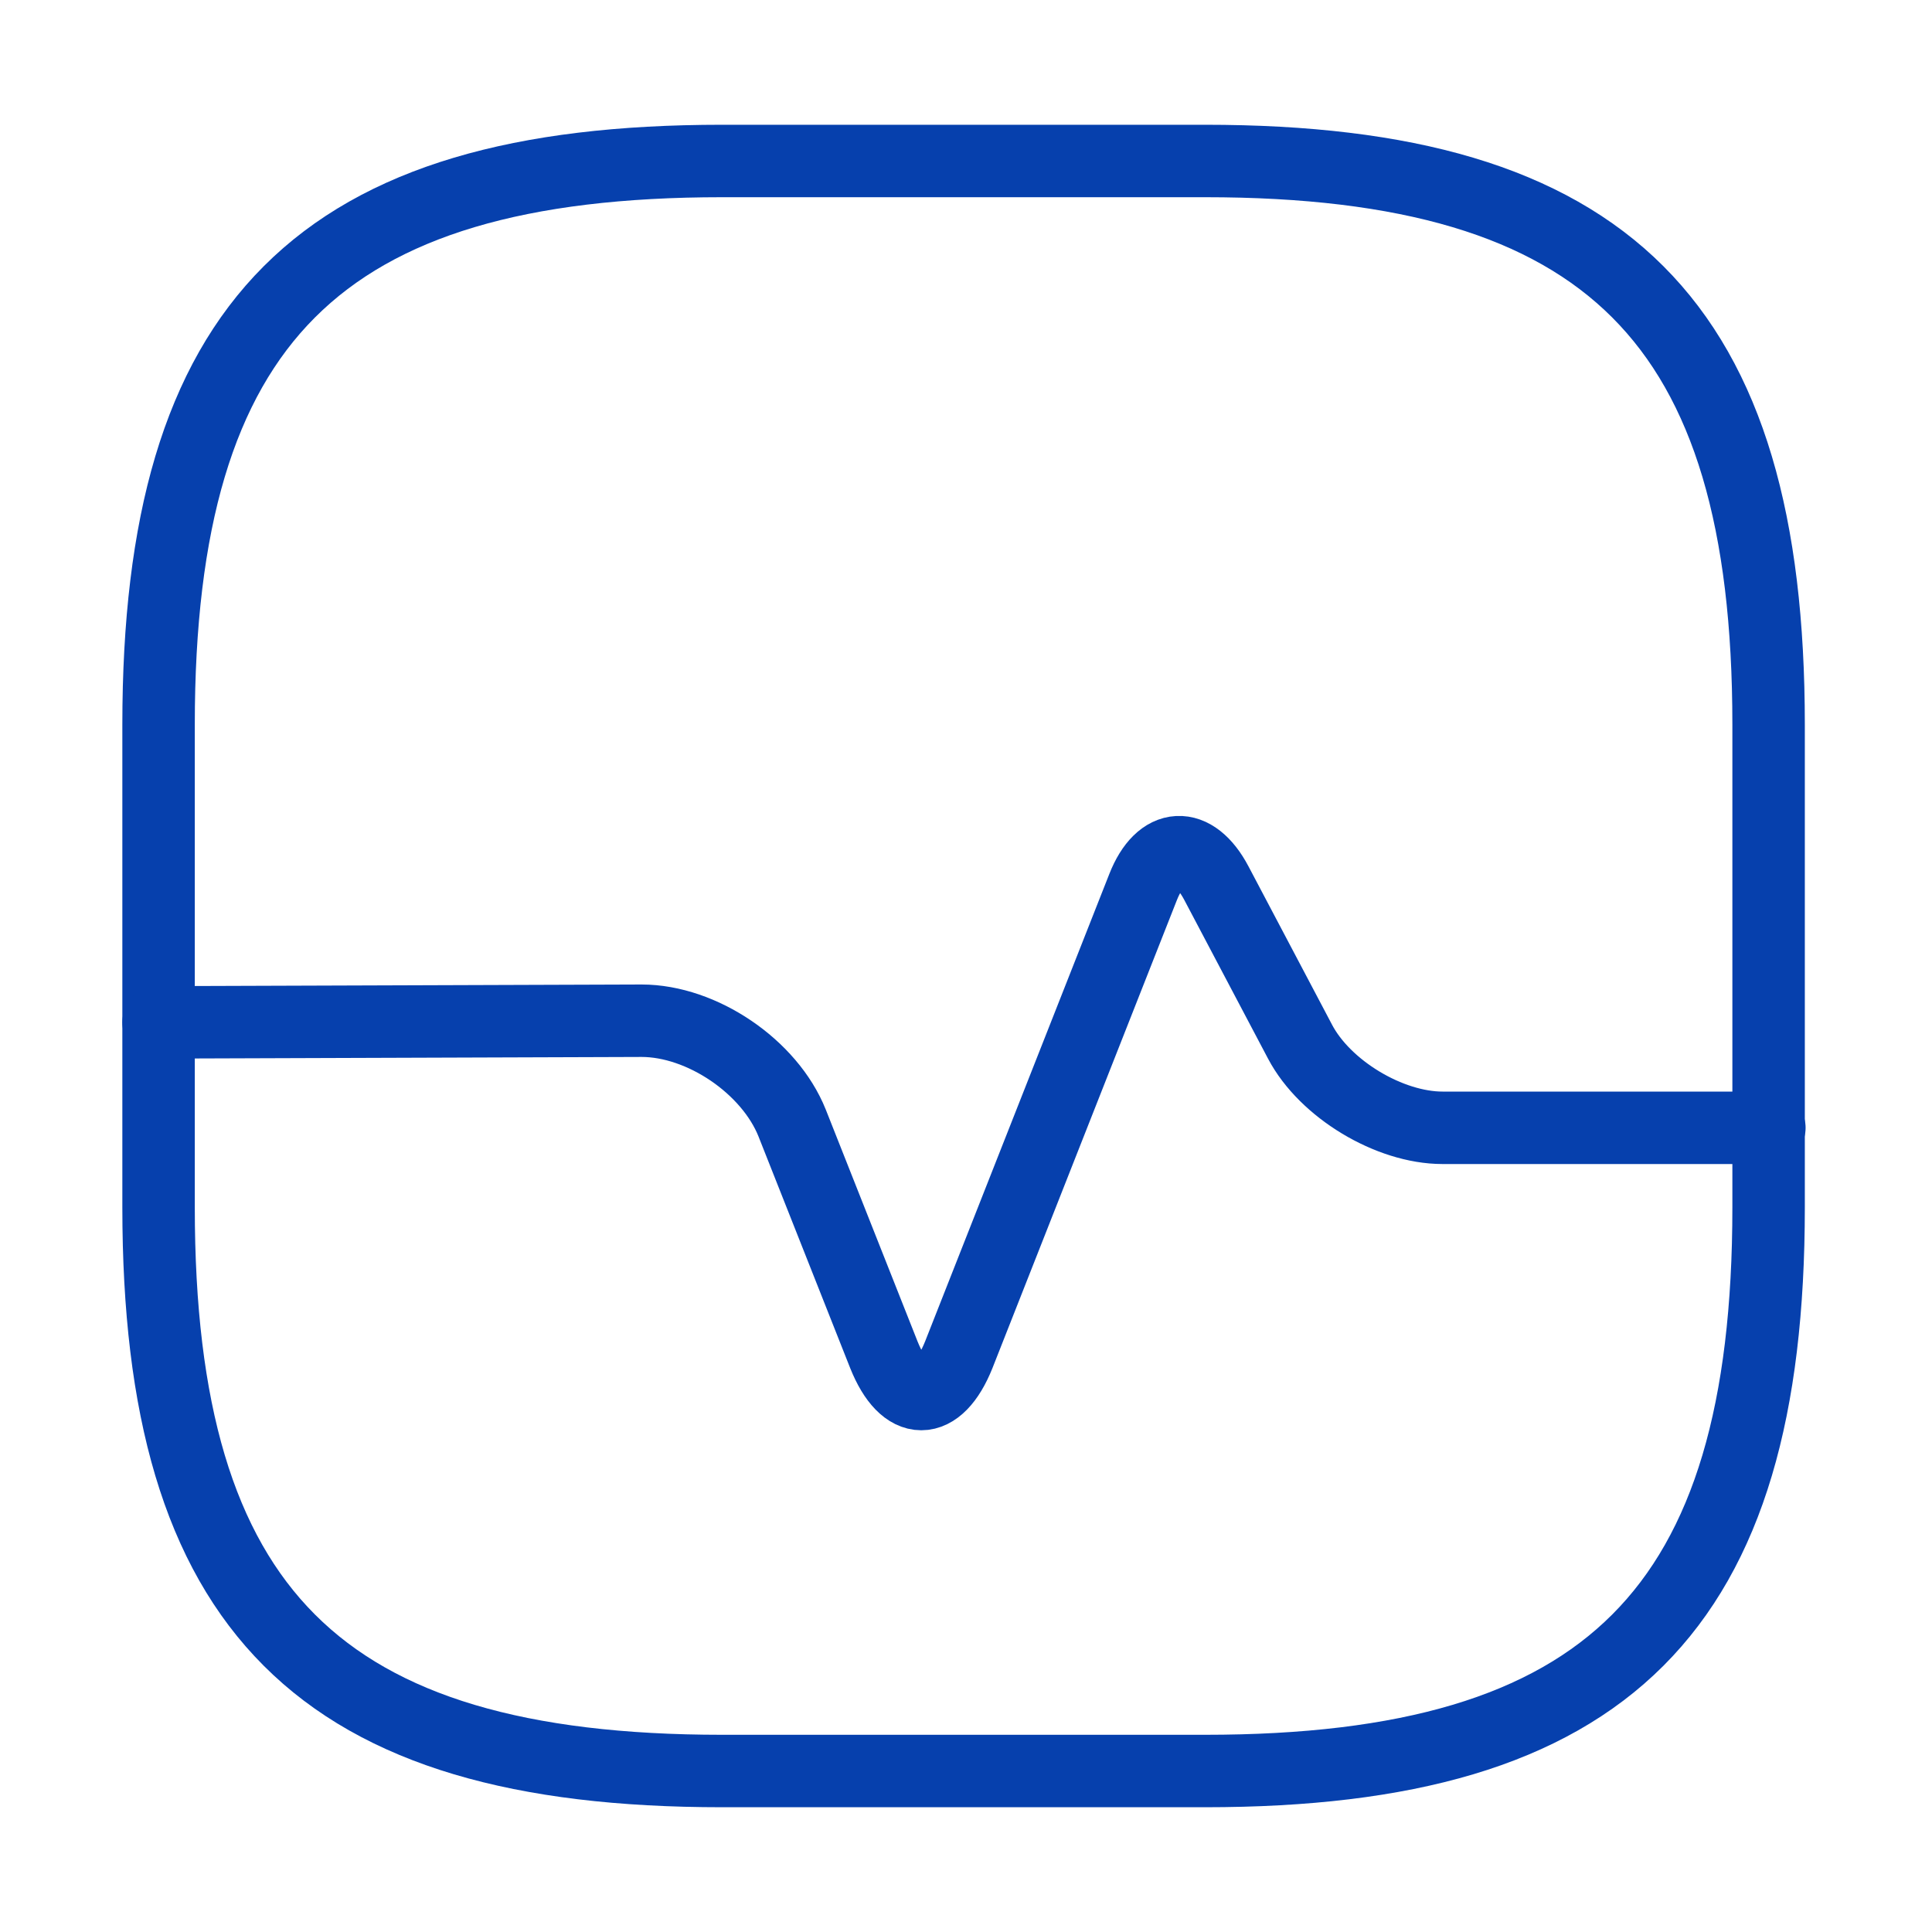 <svg width="40" height="40" viewBox="0 0 40 40" fill="none" xmlns="http://www.w3.org/2000/svg">
<path d="M14.95 36.667H24.95C33.283 36.667 36.617 33.333 36.617 25V15C36.617 6.667 33.283 3.333 24.95 3.333H14.95C6.617 3.333 3.283 6.667 3.283 15V25C3.283 33.333 6.617 36.667 14.95 36.667Z" stroke="#0640AD" stroke-width="1.5" stroke-linecap="round" stroke-linejoin="round"/>
<path d="M3.283 21.167L13.283 21.133C14.533 21.133 15.933 22.083 16.4 23.25L18.3 28.05C18.733 29.133 19.416 29.133 19.85 28.05L23.666 18.367C24.033 17.433 24.716 17.4 25.183 18.283L26.916 21.567C27.433 22.55 28.767 23.35 29.866 23.35H36.633" stroke="#0640AD" stroke-width="1.5" stroke-linecap="round" stroke-linejoin="round"/>
</svg>
